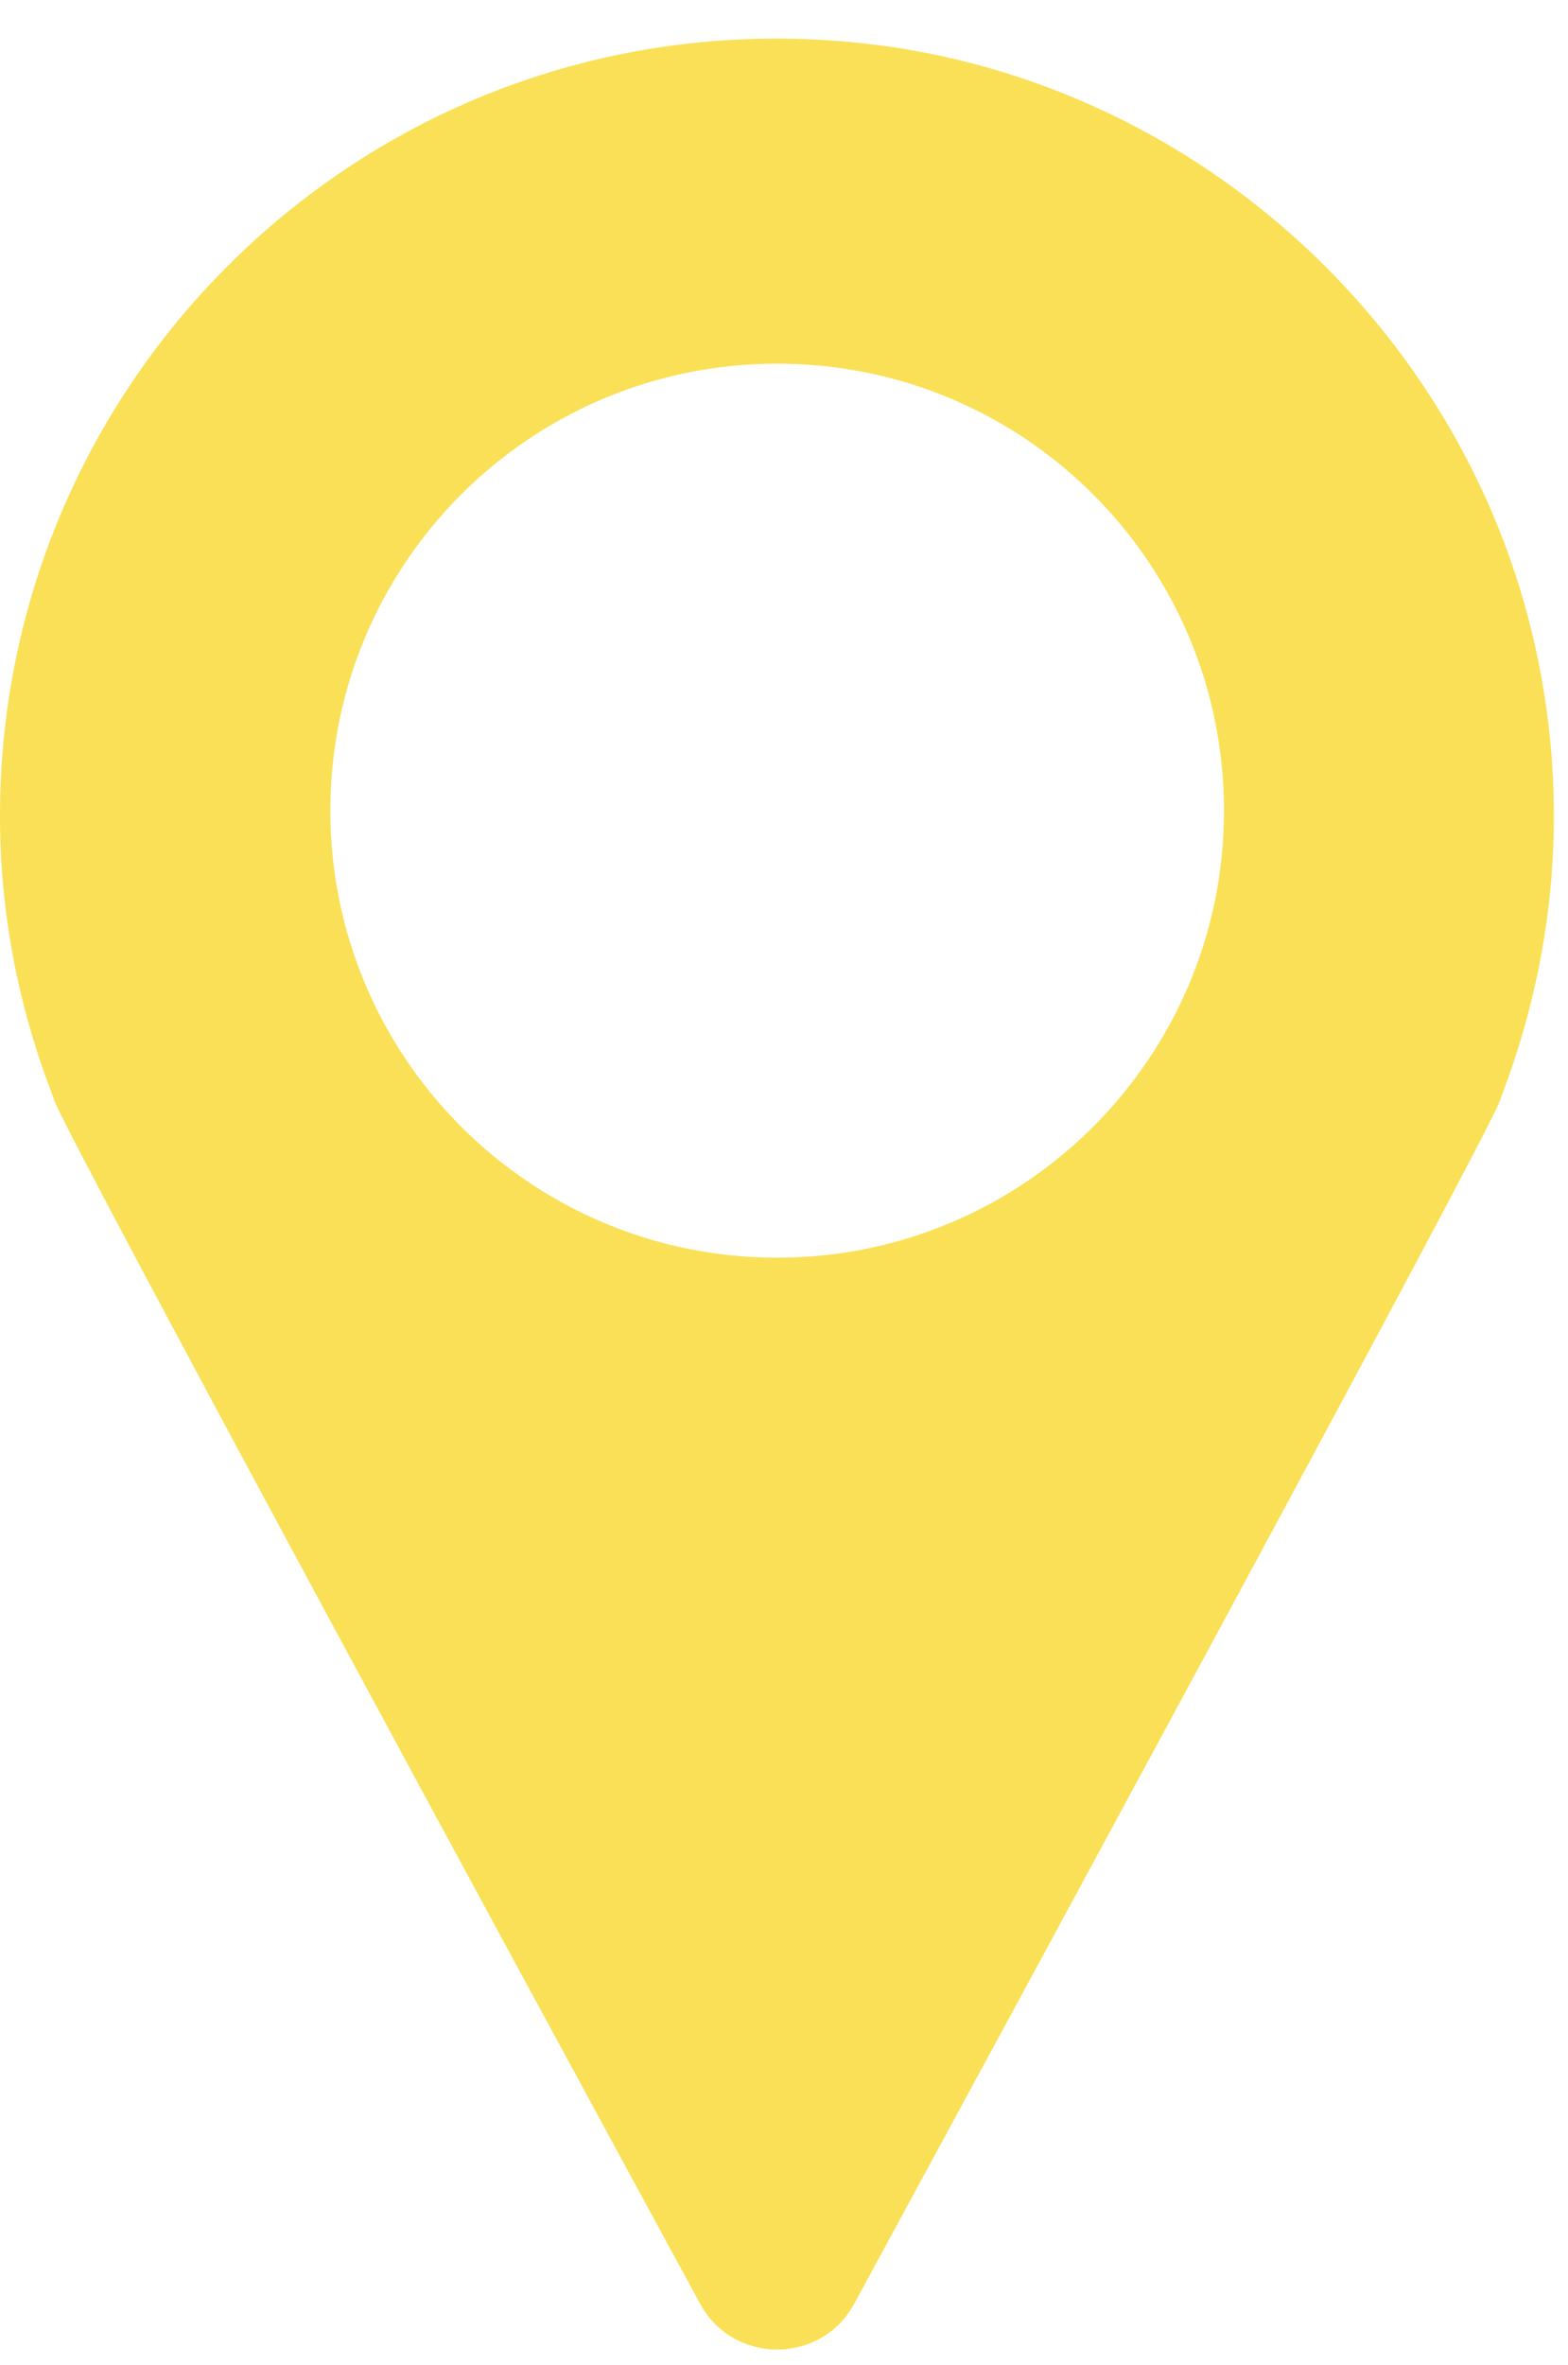 <?xml version="1.0" encoding="UTF-8" standalone="no"?><svg xmlns="http://www.w3.org/2000/svg" xmlns:xlink="http://www.w3.org/1999/xlink" fill="#fae056" height="485.1" preserveAspectRatio="xMidYMid meet" version="1" viewBox="0.0 -7.9 321.8 485.1" width="321.8" zoomAndPan="magnify"><g id="change1_1"><path d="M316.6,132.5C304.6,62,245.5,7.1,174.2,0.7C79.5-7.9,0,66.5,0,159.5c0,20.5,4,40,11.1,58.1H11l0.2,0.4 c3.7,9.3,95,177.8,132.5,246.7c6.8,12.5,24.8,12.5,31.6,0c37.4-68.9,128.8-237.4,132.5-246.7l0.2-0.4h-0.1 C317.9,191.8,321.8,162.9,316.6,132.5z M159.5,250.1c-50.6,0-91.7-41-91.7-91.7s41-91.7,91.7-91.7s91.7,41,91.7,91.7 S210.1,250.1,159.5,250.1z"/></g></svg>